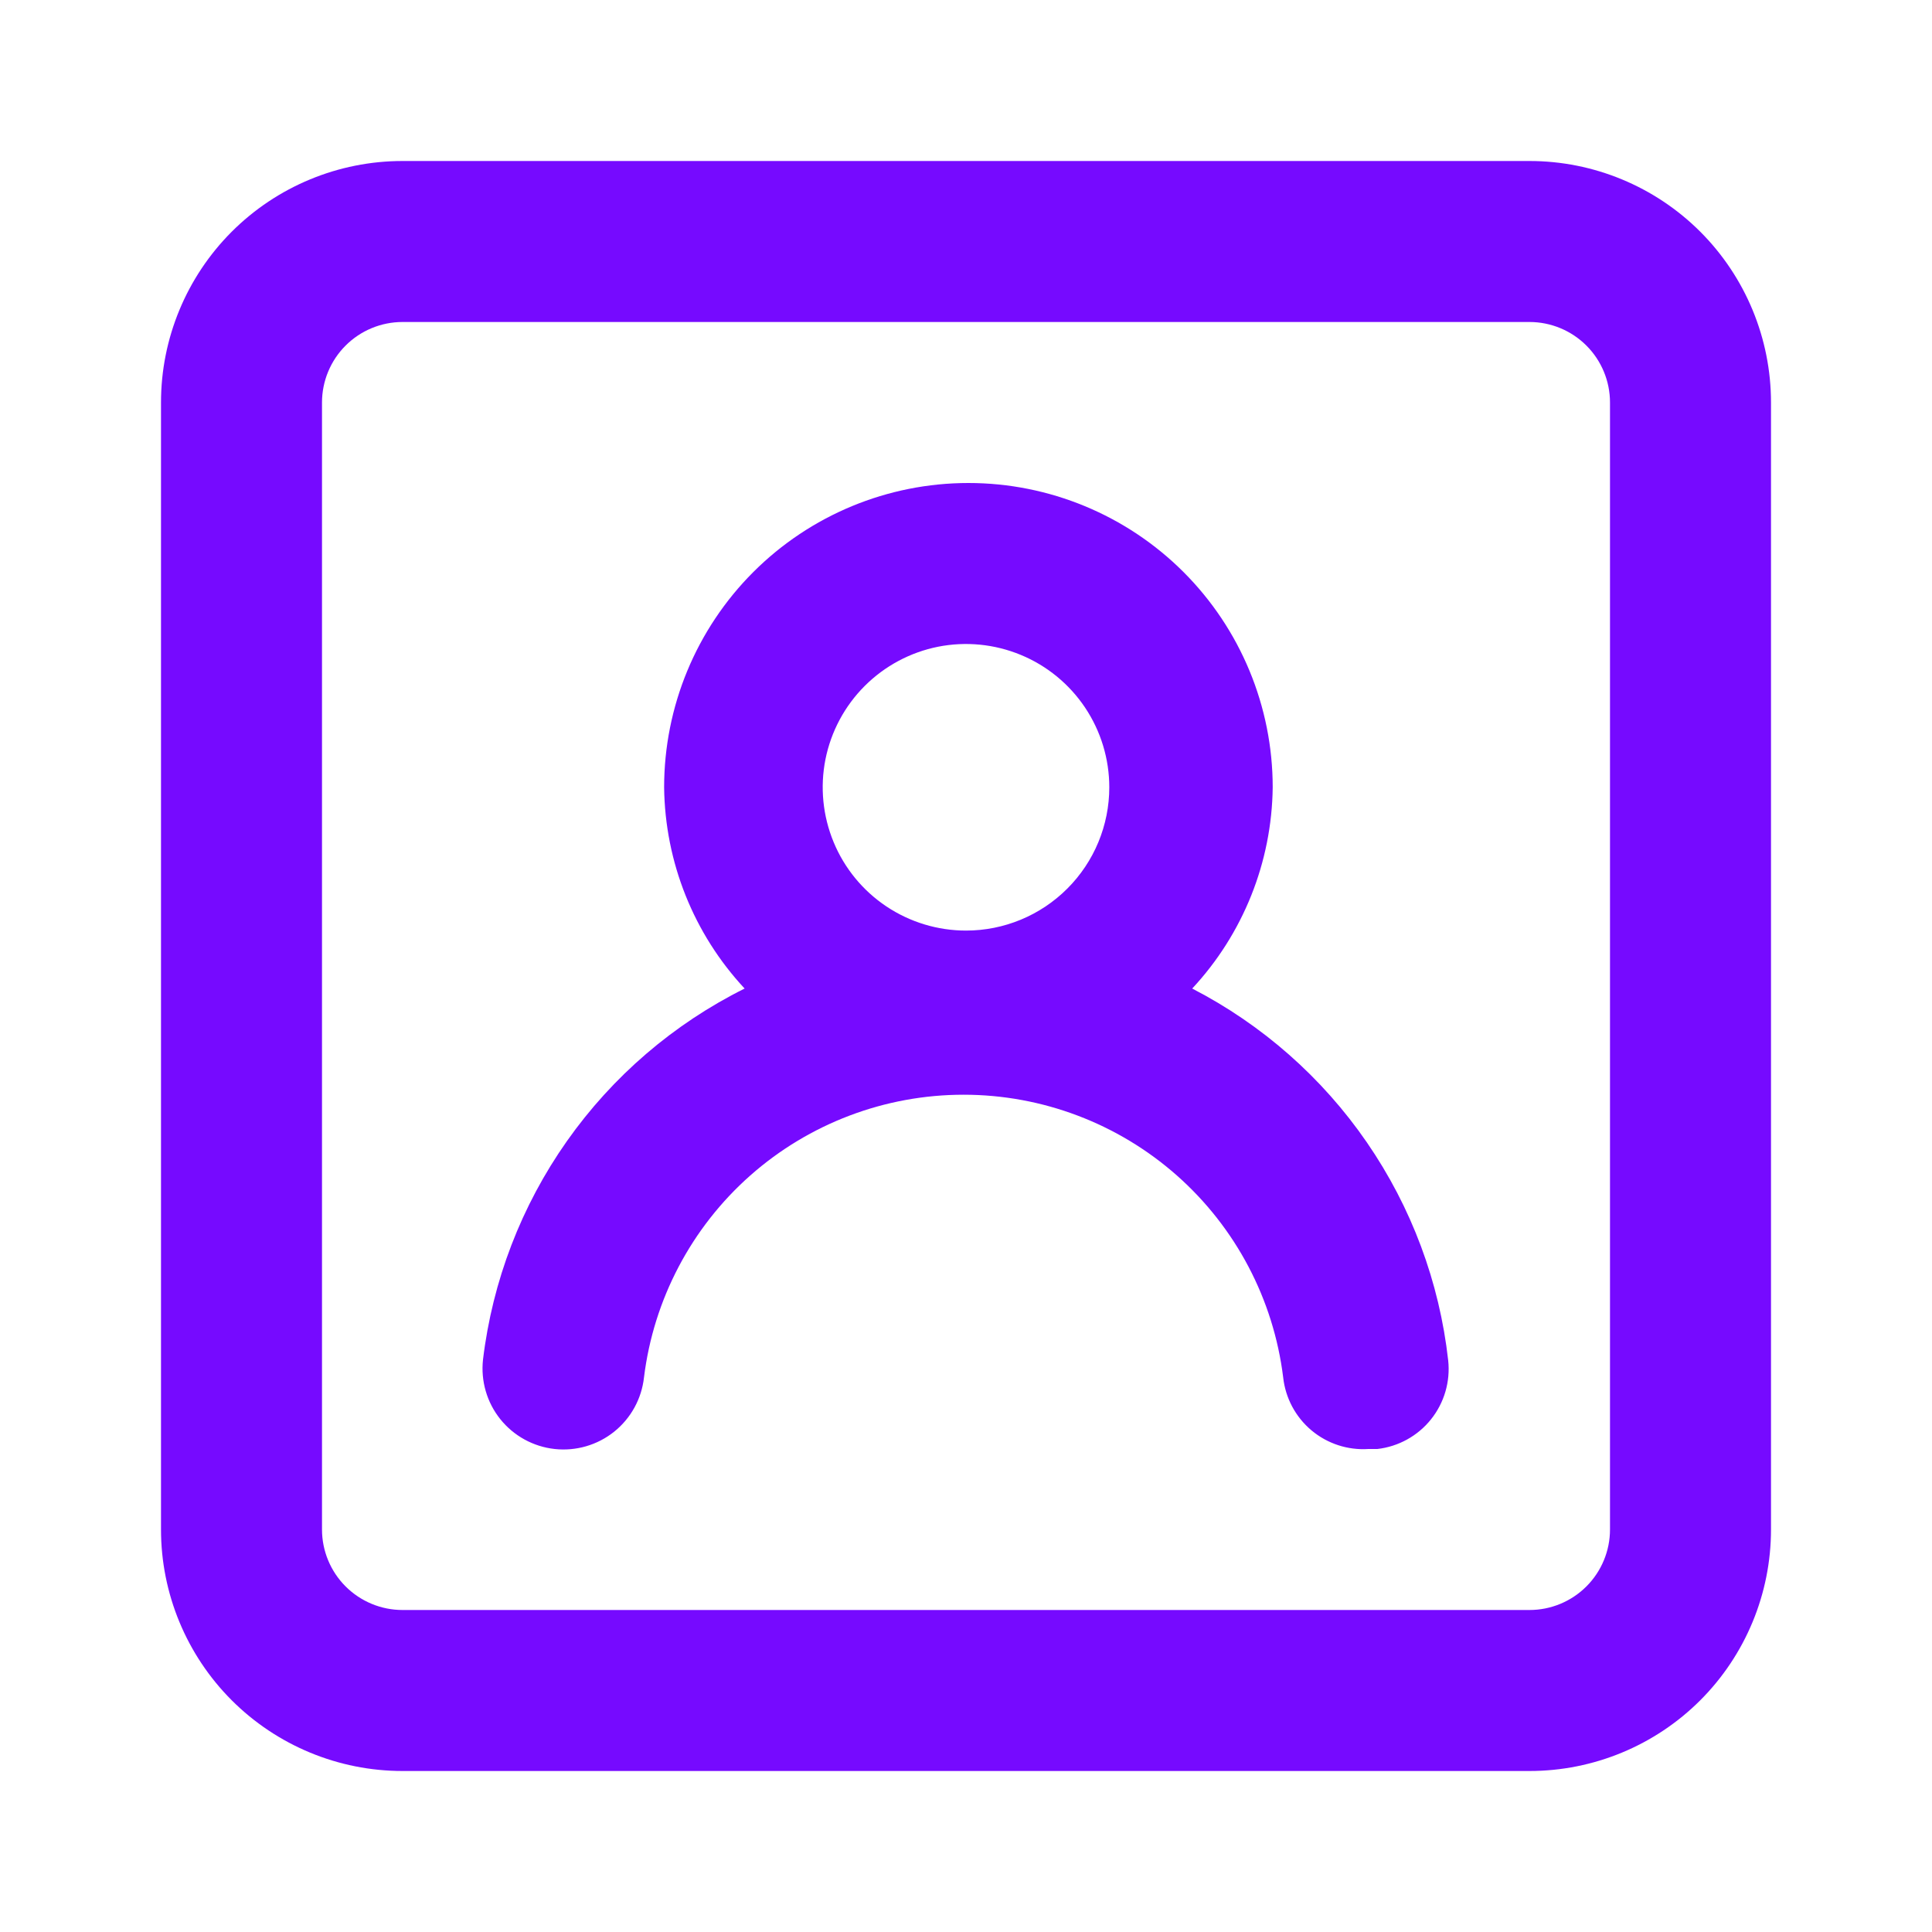 <svg width="48" height="48" viewBox="0 0 48 48" fill="none" xmlns="http://www.w3.org/2000/svg">
<path d="M29.62 24.56C30.886 23.201 31.599 21.418 31.62 19.56C31.62 17.555 30.823 15.632 29.406 14.214C27.988 12.796 26.065 12 24.06 12C22.055 12 20.132 12.796 18.714 14.214C17.297 15.632 16.5 17.555 16.5 19.56C16.521 21.418 17.234 23.201 18.5 24.56C16.737 25.438 15.22 26.74 14.086 28.349C12.951 29.959 12.235 31.825 12 33.78C11.942 34.31 12.096 34.842 12.43 35.259C12.764 35.675 13.25 35.942 13.78 36C14.31 36.058 14.842 35.904 15.259 35.57C15.675 35.236 15.942 34.75 16 34.22C16.239 32.282 17.178 30.499 18.64 29.205C20.103 27.912 21.988 27.198 23.94 27.198C25.892 27.198 27.777 27.912 29.24 29.205C30.702 30.499 31.641 32.282 31.88 34.22C31.936 34.733 32.187 35.204 32.582 35.536C32.977 35.868 33.485 36.034 34 36H34.22C34.744 35.94 35.224 35.675 35.553 35.263C35.883 34.85 36.036 34.325 35.98 33.8C35.763 31.855 35.069 29.994 33.959 28.382C32.85 26.77 31.359 25.457 29.62 24.56ZM24 23.12C23.296 23.12 22.608 22.911 22.022 22.52C21.437 22.129 20.98 21.573 20.711 20.922C20.442 20.272 20.371 19.556 20.508 18.866C20.646 18.175 20.985 17.541 21.483 17.043C21.981 16.545 22.615 16.206 23.305 16.068C23.996 15.931 24.712 16.002 25.362 16.271C26.013 16.54 26.569 16.997 26.96 17.582C27.351 18.168 27.56 18.856 27.56 19.56C27.56 20.504 27.185 21.41 26.517 22.077C25.85 22.745 24.944 23.12 24 23.12ZM38 4H10C8.409 4 6.883 4.632 5.757 5.757C4.632 6.883 4 8.409 4 10V38C4 39.591 4.632 41.117 5.757 42.243C6.883 43.368 8.409 44 10 44H38C39.591 44 41.117 43.368 42.243 42.243C43.368 41.117 44 39.591 44 38V10C44 8.409 43.368 6.883 42.243 5.757C41.117 4.632 39.591 4 38 4ZM40 38C40 38.53 39.789 39.039 39.414 39.414C39.039 39.789 38.53 40 38 40H10C9.47 40 8.961 39.789 8.586 39.414C8.211 39.039 8 38.53 8 38V10C8 9.47 8.211 8.961 8.586 8.586C8.961 8.211 9.47 8 10 8H38C38.53 8 39.039 8.211 39.414 8.586C39.789 8.961 40 9.47 40 10V38Z" fill="#760AFF"/>
</svg>

